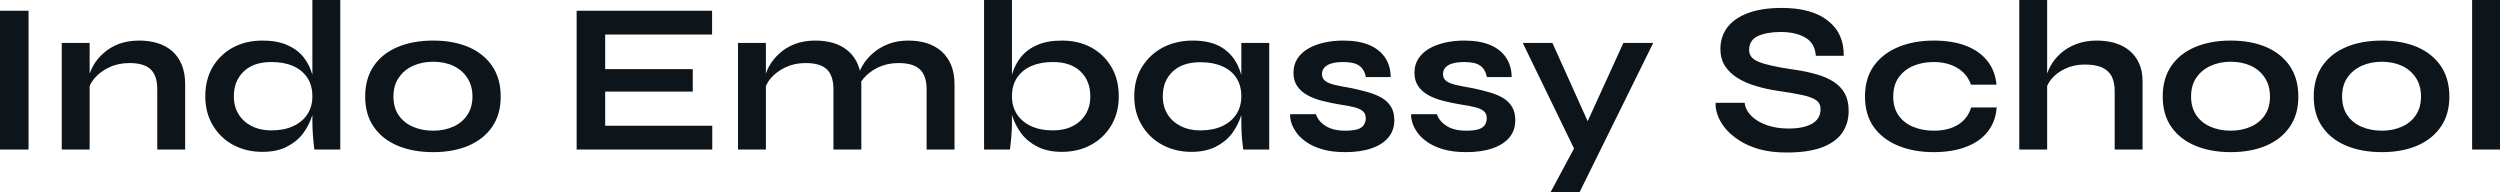 <?xml version="1.0" encoding="UTF-8" standalone="yes"?>
<svg xmlns="http://www.w3.org/2000/svg" width="100%" height="100%" viewBox="0 0 268.019 20.631" fill="#0d141a">
  <path d="M0 16.03L0 1.15L3.06 1.15L3.06 16.03L0 16.03ZM6.62 16.03L6.62 4.60L9.61 4.60L9.61 16.03L6.62 16.03ZM14.93 4.35L14.93 4.35Q15.98 4.35 16.88 4.62Q17.78 4.90 18.45 5.47Q19.11 6.05 19.48 6.93Q19.85 7.82 19.85 9.04L19.85 9.04L19.85 16.03L16.86 16.03L16.86 9.57Q16.86 8.12 16.16 7.44Q15.46 6.76 13.87 6.76L13.87 6.76Q12.67 6.76 11.71 7.22Q10.74 7.68 10.14 8.38Q9.54 9.08 9.45 9.84L9.45 9.84L9.43 8.67Q9.54 7.87 9.96 7.11Q10.37 6.35 11.07 5.72Q11.78 5.08 12.74 4.71Q13.71 4.35 14.93 4.35ZM28.13 16.28L28.13 16.28Q26.40 16.28 25.01 15.54Q23.62 14.79 22.82 13.44Q22.01 12.10 22.01 10.33L22.01 10.33Q22.01 8.51 22.80 7.18Q23.60 5.84 24.98 5.09Q26.36 4.35 28.13 4.35L28.13 4.35Q29.67 4.35 30.75 4.81Q31.83 5.27 32.50 6.08Q33.17 6.90 33.48 7.98Q33.79 9.06 33.79 10.33L33.79 10.33Q33.79 11.34 33.47 12.39Q33.14 13.43 32.48 14.32Q31.81 15.20 30.73 15.74Q29.65 16.28 28.13 16.28ZM29.09 13.98L29.09 13.98Q30.45 13.98 31.44 13.52Q32.43 13.06 32.96 12.24Q33.49 11.41 33.49 10.33L33.49 10.33Q33.49 9.15 32.95 8.34Q32.41 7.52 31.43 7.08Q30.45 6.65 29.09 6.65L29.09 6.65Q27.19 6.65 26.13 7.66Q25.07 8.67 25.07 10.33L25.07 10.33Q25.07 11.43 25.58 12.25Q26.08 13.06 26.99 13.52Q27.90 13.98 29.09 13.98ZM33.49 13.09L33.49 0L36.48 0L36.48 16.03L33.70 16.03Q33.63 15.50 33.56 14.66Q33.49 13.82 33.49 13.09L33.49 13.09ZM46.44 16.31L46.44 16.31Q44.27 16.31 42.63 15.62Q40.99 14.93 40.07 13.60Q39.15 12.28 39.15 10.35L39.15 10.35Q39.15 8.42 40.07 7.07Q40.99 5.73 42.63 5.04Q44.27 4.35 46.44 4.35L46.44 4.35Q48.60 4.35 50.22 5.04Q51.84 5.73 52.76 7.07Q53.68 8.42 53.68 10.35L53.68 10.35Q53.68 12.28 52.76 13.60Q51.84 14.93 50.22 15.62Q48.60 16.31 46.44 16.31ZM46.44 14.01L46.44 14.01Q47.63 14.01 48.59 13.58Q49.54 13.16 50.09 12.34Q50.65 11.52 50.65 10.35L50.65 10.35Q50.65 9.18 50.09 8.34Q49.54 7.50 48.60 7.06Q47.66 6.62 46.44 6.62L46.44 6.62Q45.24 6.62 44.27 7.06Q43.31 7.50 42.75 8.33Q42.18 9.15 42.18 10.35L42.18 10.35Q42.18 11.52 42.73 12.34Q43.29 13.16 44.25 13.58Q45.22 14.01 46.44 14.01ZM74.27 9.82L64.88 9.82L64.88 13.48L76.36 13.48L76.36 16.03L61.82 16.03L61.82 1.15L76.34 1.15L76.34 3.70L64.88 3.70L64.88 7.41L74.27 7.41L74.27 9.82ZM79.12 16.03L79.12 4.60L82.11 4.60L82.11 16.03L79.12 16.03ZM87.42 4.35L87.42 4.35Q88.48 4.35 89.38 4.62Q90.27 4.90 90.94 5.47Q91.61 6.05 91.98 6.93Q92.34 7.82 92.34 9.04L92.34 9.04L92.34 16.03L89.35 16.03L89.35 9.57Q89.35 8.12 88.65 7.44Q87.95 6.76 86.36 6.76L86.36 6.76Q85.17 6.76 84.20 7.22Q83.24 7.68 82.64 8.38Q82.04 9.08 81.95 9.84L81.95 9.84L81.93 8.67Q82.04 7.87 82.45 7.11Q82.87 6.35 83.57 5.72Q84.27 5.08 85.24 4.71Q86.20 4.35 87.42 4.35ZM97.38 4.35L97.38 4.35Q98.44 4.35 99.34 4.62Q100.23 4.90 100.90 5.47Q101.57 6.05 101.95 6.93Q102.33 7.82 102.33 9.04L102.33 9.04L102.33 16.03L99.34 16.03L99.34 9.57Q99.34 8.12 98.62 7.44Q97.91 6.76 96.32 6.76L96.32 6.76Q95.13 6.76 94.16 7.22Q93.20 7.68 92.60 8.38Q92 9.08 91.93 9.84L91.93 9.84L91.88 8.60Q92 7.84 92.44 7.08Q92.87 6.32 93.59 5.70Q94.30 5.08 95.25 4.71Q96.21 4.35 97.38 4.35ZM113.85 16.28L113.85 16.28Q112.33 16.28 111.25 15.74Q110.17 15.20 109.50 14.32Q108.84 13.43 108.51 12.39Q108.19 11.34 108.19 10.33L108.19 10.33Q108.19 9.06 108.50 7.98Q108.81 6.90 109.48 6.08Q110.15 5.27 111.23 4.81Q112.31 4.35 113.85 4.35L113.85 4.35Q115.62 4.35 116.99 5.09Q118.36 5.84 119.15 7.18Q119.94 8.51 119.94 10.33L119.94 10.33Q119.94 12.10 119.14 13.44Q118.34 14.79 116.95 15.54Q115.58 16.28 113.85 16.28ZM112.88 13.98L112.88 13.98Q114.10 13.98 115 13.52Q115.90 13.06 116.39 12.25Q116.89 11.43 116.89 10.33L116.89 10.33Q116.89 8.67 115.84 7.66Q114.79 6.65 112.88 6.65L112.88 6.65Q111.55 6.65 110.56 7.08Q109.57 7.52 109.03 8.34Q108.49 9.15 108.49 10.33L108.49 10.33Q108.49 11.41 109.02 12.24Q109.55 13.06 110.54 13.52Q111.53 13.98 112.88 13.98ZM105.50 0L108.49 0L108.49 13.09Q108.49 13.82 108.42 14.66Q108.35 15.50 108.28 16.03L108.28 16.03L105.50 16.03L105.50 0ZM127.72 16.28L127.72 16.28Q126.02 16.28 124.63 15.54Q123.23 14.79 122.42 13.44Q121.60 12.10 121.60 10.33L121.60 10.33Q121.60 8.51 122.43 7.18Q123.26 5.84 124.67 5.09Q126.09 4.35 127.88 4.35L127.88 4.35Q129.86 4.35 131.07 5.14Q132.27 5.93 132.82 7.29Q133.38 8.65 133.38 10.33L133.38 10.33Q133.38 11.34 133.06 12.39Q132.73 13.43 132.07 14.32Q131.40 15.20 130.32 15.74Q129.24 16.28 127.72 16.28ZM128.69 13.98L128.69 13.98Q130.04 13.98 131.03 13.52Q132.02 13.06 132.55 12.24Q133.08 11.41 133.08 10.33L133.08 10.33Q133.08 9.15 132.54 8.34Q132.00 7.52 131.02 7.10Q130.04 6.67 128.69 6.67L128.69 6.67Q126.78 6.67 125.72 7.67Q124.66 8.67 124.66 10.33L124.66 10.33Q124.66 11.43 125.17 12.25Q125.67 13.06 126.58 13.52Q127.49 13.98 128.69 13.98ZM133.08 13.09L133.08 4.60L136.07 4.60L136.07 16.03L133.28 16.03Q133.28 16.03 133.23 15.58Q133.17 15.13 133.12 14.44Q133.08 13.75 133.08 13.09L133.08 13.09ZM138.32 12.24L138.32 12.24L141.08 12.24Q141.33 13.02 142.13 13.51Q142.92 14.01 144.21 14.01L144.21 14.01Q145.08 14.01 145.57 13.85Q146.05 13.68 146.23 13.37Q146.42 13.06 146.42 12.67L146.42 12.67Q146.42 12.19 146.12 11.93Q145.82 11.66 145.20 11.50Q144.58 11.34 143.61 11.20L143.61 11.20Q142.65 11.04 141.75 10.81Q140.85 10.58 140.16 10.20Q139.47 9.82 139.07 9.23Q138.67 8.65 138.67 7.80L138.67 7.80Q138.67 6.97 139.07 6.32Q139.47 5.68 140.20 5.24Q140.92 4.81 141.90 4.58Q142.88 4.35 144.00 4.35L144.00 4.35Q145.70 4.35 146.83 4.84Q147.96 5.34 148.52 6.22Q149.09 7.11 149.09 8.26L149.09 8.26L146.44 8.26Q146.26 7.41 145.70 7.03Q145.15 6.65 144.00 6.65L144.00 6.65Q142.88 6.65 142.30 6.99Q141.73 7.34 141.73 7.93L141.73 7.93Q141.73 8.42 142.08 8.68Q142.44 8.95 143.14 9.11Q143.84 9.27 144.90 9.45L144.90 9.45Q145.80 9.64 146.61 9.87Q147.43 10.10 148.07 10.45Q148.72 10.81 149.10 11.40Q149.48 11.98 149.48 12.88L149.48 12.88Q149.48 13.98 148.84 14.74Q148.21 15.50 147.04 15.90Q145.87 16.31 144.23 16.31L144.23 16.31Q142.78 16.31 141.74 16.00Q140.69 15.69 140.00 15.19Q139.31 14.70 138.93 14.13Q138.55 13.57 138.41 13.06Q138.28 12.56 138.32 12.24ZM151.29 12.24L151.29 12.24L154.05 12.24Q154.31 13.02 155.10 13.51Q155.89 14.01 157.18 14.01L157.18 14.01Q158.06 14.01 158.54 13.85Q159.02 13.68 159.21 13.37Q159.39 13.06 159.39 12.67L159.39 12.67Q159.39 12.19 159.09 11.93Q158.79 11.66 158.17 11.50Q157.55 11.34 156.58 11.20L156.58 11.20Q155.62 11.04 154.72 10.81Q153.82 10.58 153.13 10.20Q152.44 9.82 152.04 9.23Q151.64 8.65 151.64 7.80L151.64 7.80Q151.64 6.97 152.04 6.32Q152.44 5.68 153.17 5.24Q153.89 4.81 154.87 4.58Q155.85 4.35 156.97 4.35L156.97 4.35Q158.68 4.35 159.80 4.84Q160.93 5.34 161.49 6.22Q162.06 7.11 162.06 8.26L162.06 8.26L159.41 8.26Q159.23 7.41 158.68 7.03Q158.13 6.65 156.97 6.65L156.97 6.65Q155.85 6.65 155.27 6.99Q154.70 7.34 154.70 7.93L154.70 7.93Q154.70 8.42 155.05 8.68Q155.41 8.95 156.11 9.11Q156.81 9.27 157.87 9.45L157.87 9.45Q158.77 9.64 159.59 9.87Q160.40 10.10 161.05 10.45Q161.69 10.81 162.07 11.40Q162.45 11.98 162.45 12.88L162.45 12.88Q162.45 13.98 161.82 14.74Q161.18 15.50 160.01 15.90Q158.84 16.31 157.20 16.31L157.20 16.31Q155.76 16.31 154.71 16.00Q153.66 15.69 152.97 15.19Q152.28 14.70 151.90 14.13Q151.52 13.57 151.39 13.06Q151.25 12.56 151.29 12.24ZM168.80 16.03L163.25 4.60L166.43 4.60L171.37 15.57L168.80 16.03ZM174.04 4.60L177.24 4.60L169.33 20.63L166.22 20.63L169.60 14.33L174.04 4.60ZM183.93 11.02L183.93 11.02L187.04 11.02Q187.13 11.80 187.76 12.43Q188.39 13.06 189.43 13.42Q190.46 13.78 191.75 13.78L191.75 13.78Q192.92 13.78 193.68 13.52Q194.44 13.27 194.81 12.81Q195.18 12.35 195.18 11.71L195.18 11.71Q195.18 11.09 194.72 10.75Q194.26 10.42 193.27 10.20Q192.28 9.98 190.67 9.75L190.67 9.75Q189.41 9.57 188.28 9.23Q187.15 8.90 186.29 8.37Q185.43 7.84 184.93 7.07Q184.44 6.30 184.44 5.24L184.44 5.24Q184.44 3.93 185.18 2.94Q185.93 1.95 187.40 1.40Q188.88 0.85 191.01 0.85L191.01 0.85Q194.24 0.85 195.97 2.22Q197.71 3.59 197.66 5.98L197.66 5.98L194.67 5.98Q194.58 4.62 193.53 4.02Q192.49 3.43 190.90 3.43L190.90 3.43Q189.43 3.43 188.47 3.86Q187.52 4.30 187.52 5.36L187.52 5.36Q187.52 5.77 187.75 6.08Q187.98 6.39 188.53 6.62Q189.08 6.85 190.03 7.06Q190.97 7.27 192.37 7.47L192.37 7.47Q193.68 7.66 194.75 7.97Q195.82 8.28 196.59 8.77Q197.36 9.27 197.78 10.03Q198.19 10.79 198.19 11.89L198.19 11.89Q198.19 13.25 197.49 14.25Q196.79 15.25 195.33 15.80Q193.87 16.35 191.54 16.35L191.54 16.35Q189.89 16.35 188.62 16.00Q187.36 15.64 186.44 15.04Q185.52 14.44 184.94 13.73Q184.37 13.02 184.13 12.30Q183.88 11.59 183.93 11.02ZM211.32 11.52L214.06 11.52Q213.95 13.02 213.11 14.10Q212.27 15.18 210.79 15.74Q209.32 16.31 207.30 16.31L207.30 16.31Q205.18 16.31 203.52 15.63Q201.85 14.95 200.89 13.63Q199.94 12.30 199.94 10.35L199.94 10.35Q199.94 8.39 200.89 7.06Q201.85 5.73 203.52 5.04Q205.18 4.35 207.30 4.35L207.30 4.35Q209.32 4.35 210.77 4.91Q212.22 5.47 213.06 6.53Q213.90 7.59 214.04 9.08L214.04 9.08L211.30 9.08Q210.91 7.93 209.85 7.29Q208.79 6.65 207.30 6.65L207.30 6.65Q206.10 6.65 205.13 7.06Q204.15 7.47 203.56 8.29Q202.97 9.11 202.97 10.35L202.97 10.35Q202.97 11.57 203.55 12.39Q204.13 13.20 205.11 13.60Q206.10 14.01 207.30 14.01L207.30 14.01Q208.91 14.01 209.93 13.36Q210.96 12.72 211.32 11.52L211.32 11.52ZM229.70 16.03L226.71 16.03L226.71 9.75Q226.71 8.81 226.39 8.19Q226.07 7.57 225.37 7.24Q224.66 6.92 223.49 6.92L223.49 6.92Q222.36 6.92 221.44 7.35Q220.52 7.77 219.95 8.45Q219.37 9.13 219.30 9.89L219.30 9.89L219.28 8.63Q219.40 7.87 219.81 7.11Q220.22 6.35 220.91 5.73Q221.60 5.11 222.58 4.73Q223.56 4.35 224.78 4.35L224.78 4.35Q225.84 4.35 226.73 4.61Q227.63 4.88 228.30 5.43Q228.96 5.98 229.33 6.80Q229.70 7.61 229.70 8.72L229.70 8.72L229.70 16.03ZM219.47 16.03L216.48 16.03L216.48 0L219.47 0L219.47 16.03ZM239.15 16.31L239.15 16.31Q236.99 16.31 235.35 15.62Q233.70 14.93 232.78 13.60Q231.86 12.28 231.86 10.35L231.86 10.35Q231.86 8.42 232.78 7.07Q233.70 5.73 235.35 5.04Q236.99 4.35 239.15 4.35L239.15 4.35Q241.32 4.35 242.94 5.04Q244.56 5.73 245.48 7.07Q246.40 8.42 246.40 10.35L246.40 10.35Q246.40 12.28 245.48 13.60Q244.56 14.93 242.94 15.62Q241.32 16.31 239.15 16.31ZM239.15 14.01L239.15 14.01Q240.35 14.01 241.30 13.58Q242.26 13.16 242.81 12.34Q243.36 11.52 243.36 10.35L243.36 10.35Q243.36 9.18 242.81 8.34Q242.26 7.50 241.32 7.06Q240.37 6.62 239.15 6.62L239.15 6.62Q237.96 6.62 236.99 7.06Q236.03 7.50 235.46 8.33Q234.90 9.15 234.90 10.35L234.90 10.35Q234.90 11.52 235.45 12.34Q236.00 13.16 236.97 13.58Q237.93 14.01 239.15 14.01ZM255.35 16.31L255.35 16.31Q253.18 16.31 251.54 15.62Q249.89 14.93 248.97 13.60Q248.05 12.28 248.05 10.35L248.05 10.35Q248.05 8.42 248.97 7.07Q249.89 5.73 251.54 5.04Q253.18 4.35 255.35 4.35L255.35 4.35Q257.51 4.35 259.13 5.04Q260.75 5.73 261.67 7.07Q262.59 8.42 262.59 10.35L262.59 10.35Q262.59 12.28 261.67 13.60Q260.75 14.93 259.13 15.62Q257.51 16.31 255.35 16.31ZM255.35 14.01L255.35 14.01Q256.54 14.01 257.50 13.58Q258.45 13.16 259.00 12.34Q259.55 11.52 259.55 10.35L259.55 10.35Q259.55 9.18 259.00 8.34Q258.45 7.50 257.51 7.06Q256.56 6.62 255.35 6.62L255.35 6.62Q254.15 6.62 253.18 7.06Q252.22 7.50 251.65 8.33Q251.09 9.15 251.09 10.35L251.09 10.35Q251.09 11.52 251.64 12.34Q252.19 13.16 253.16 13.58Q254.13 14.01 255.35 14.01ZM265.03 16.03L265.03 0L268.02 0L268.02 16.03L265.03 16.03Z" preserveAspectRatio="none"/>
</svg>